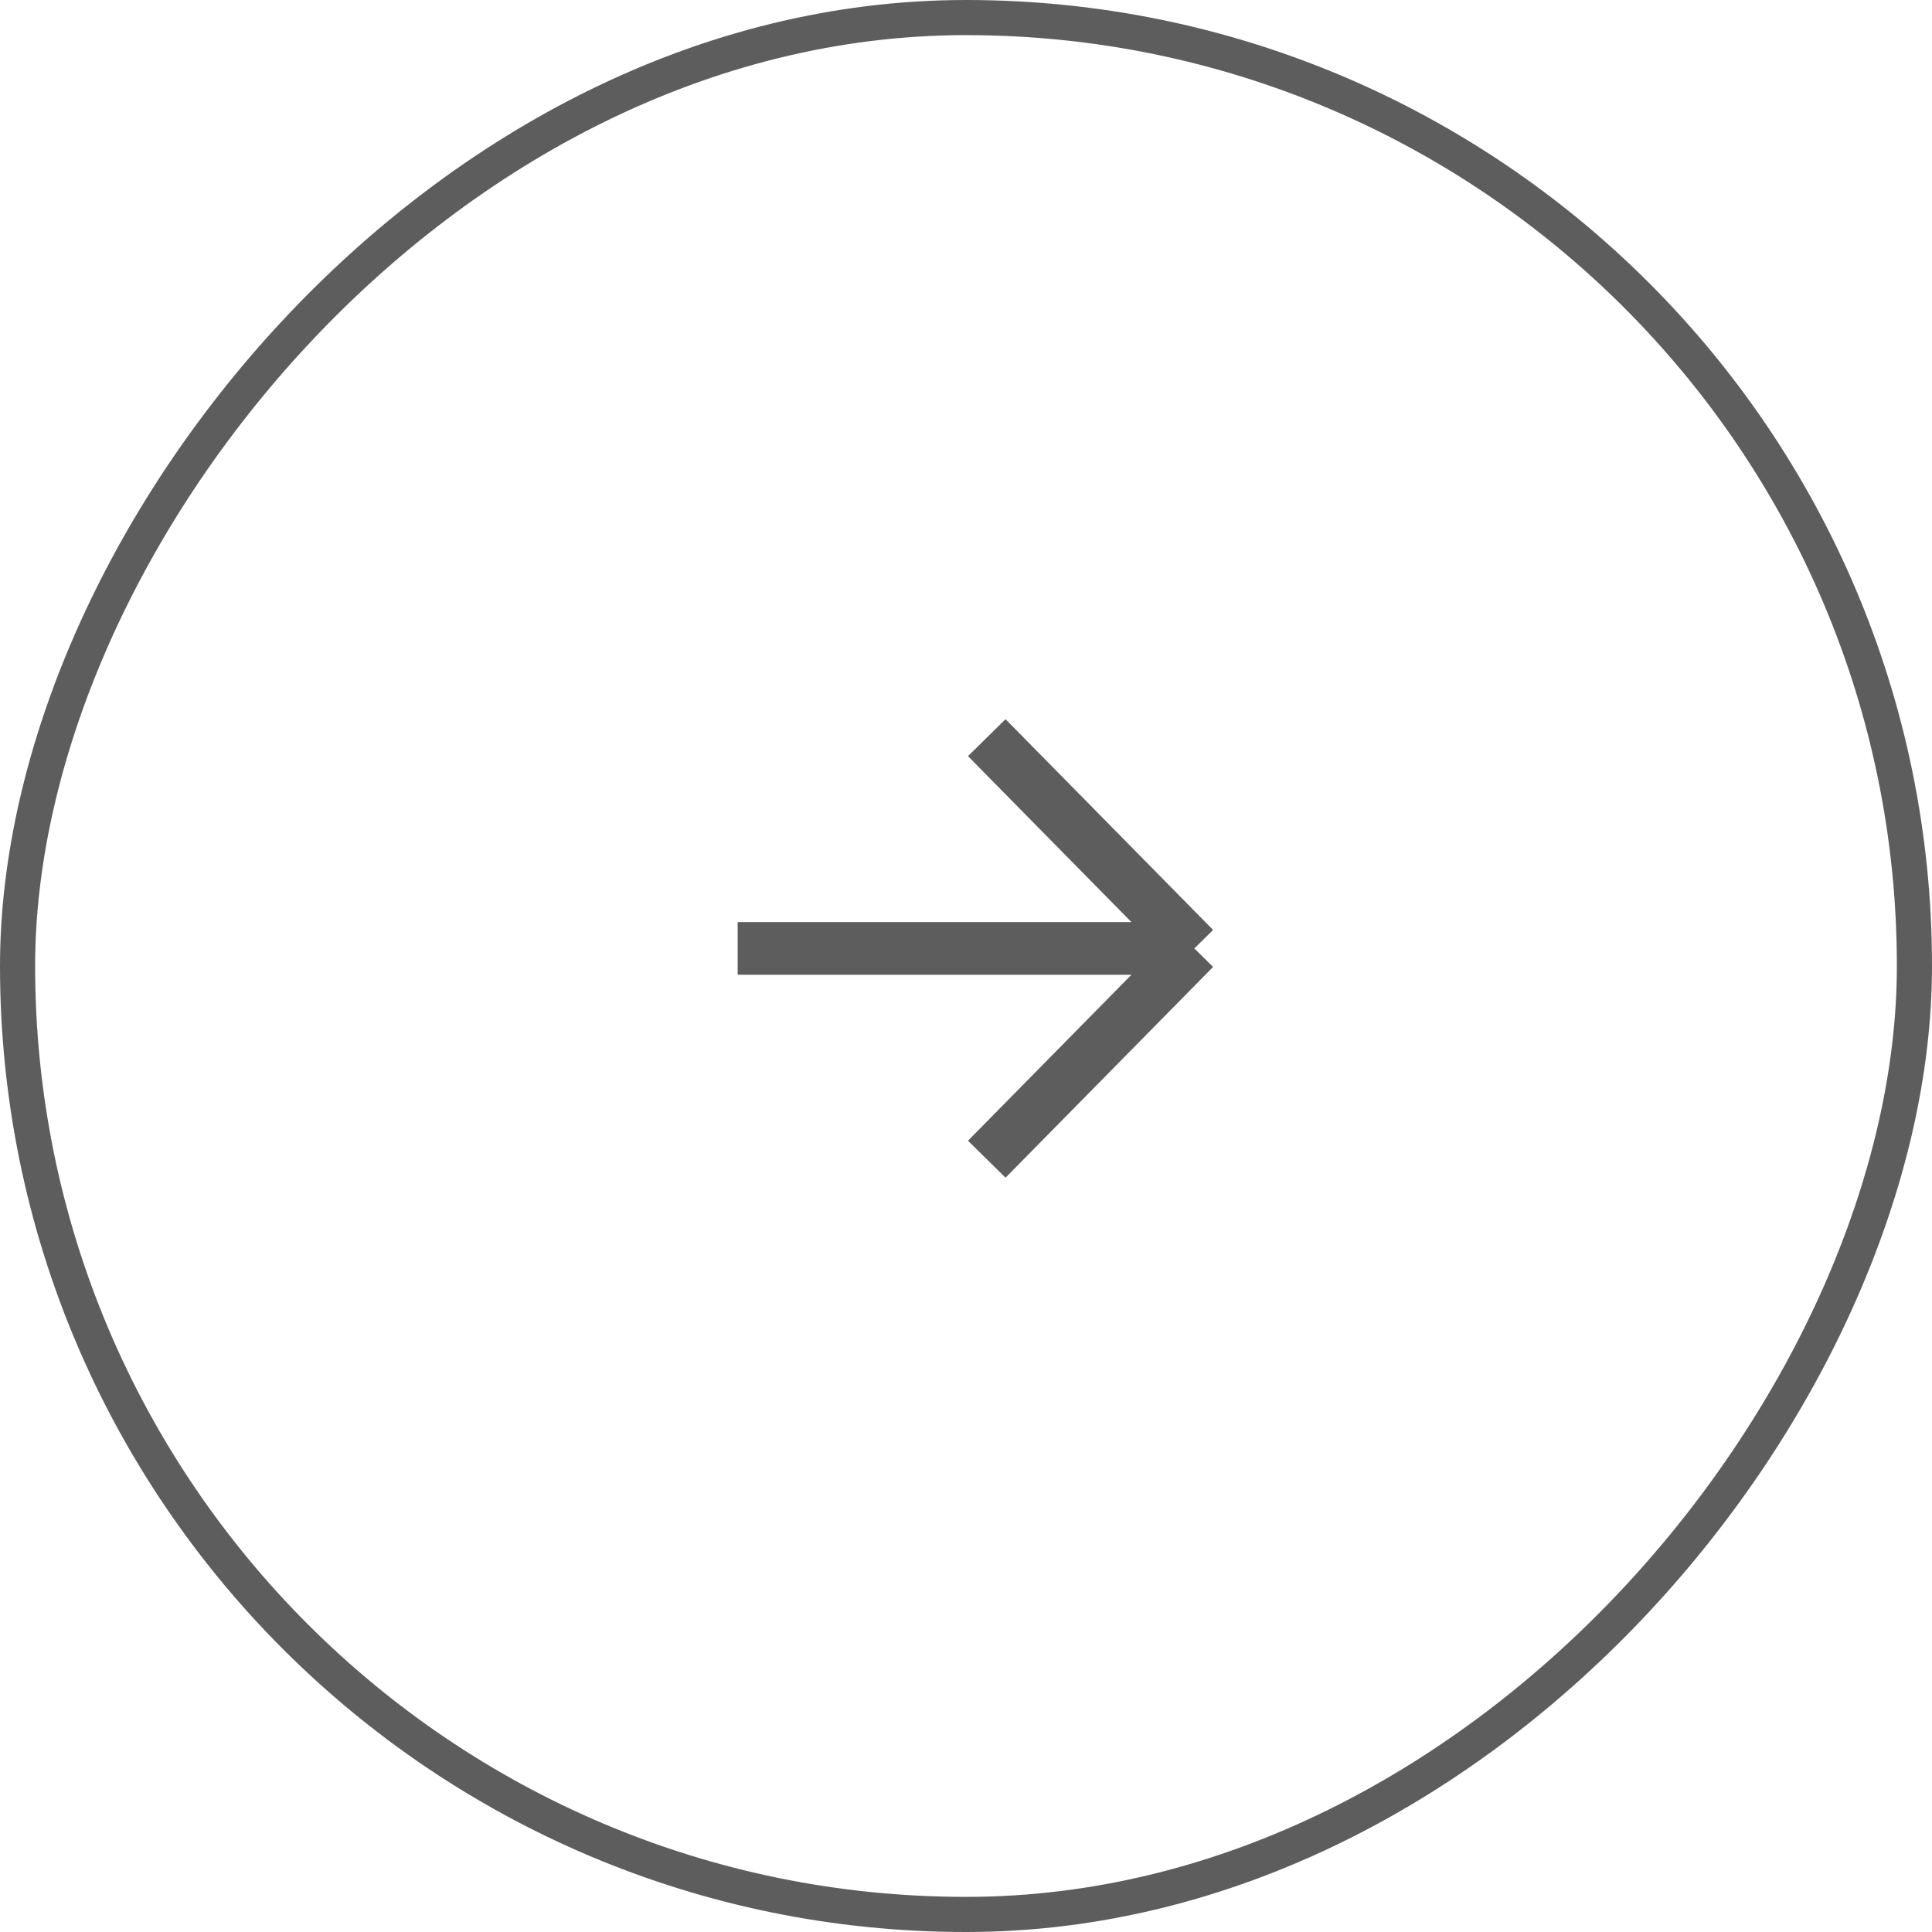 <?xml version="1.0" encoding="UTF-8"?> <svg xmlns="http://www.w3.org/2000/svg" width="55" height="55" viewBox="0 0 55 55" fill="none"><rect x="-0.5" y="0.5" width="54" height="54" rx="27" transform="matrix(-1 0 0 1 54 0)" stroke="#5E5D5D"></rect><path d="M21 27H34M34 27L28.091 21M34 27L28.091 33" stroke="#5E5D5D" stroke-width="1.5"></path></svg> 